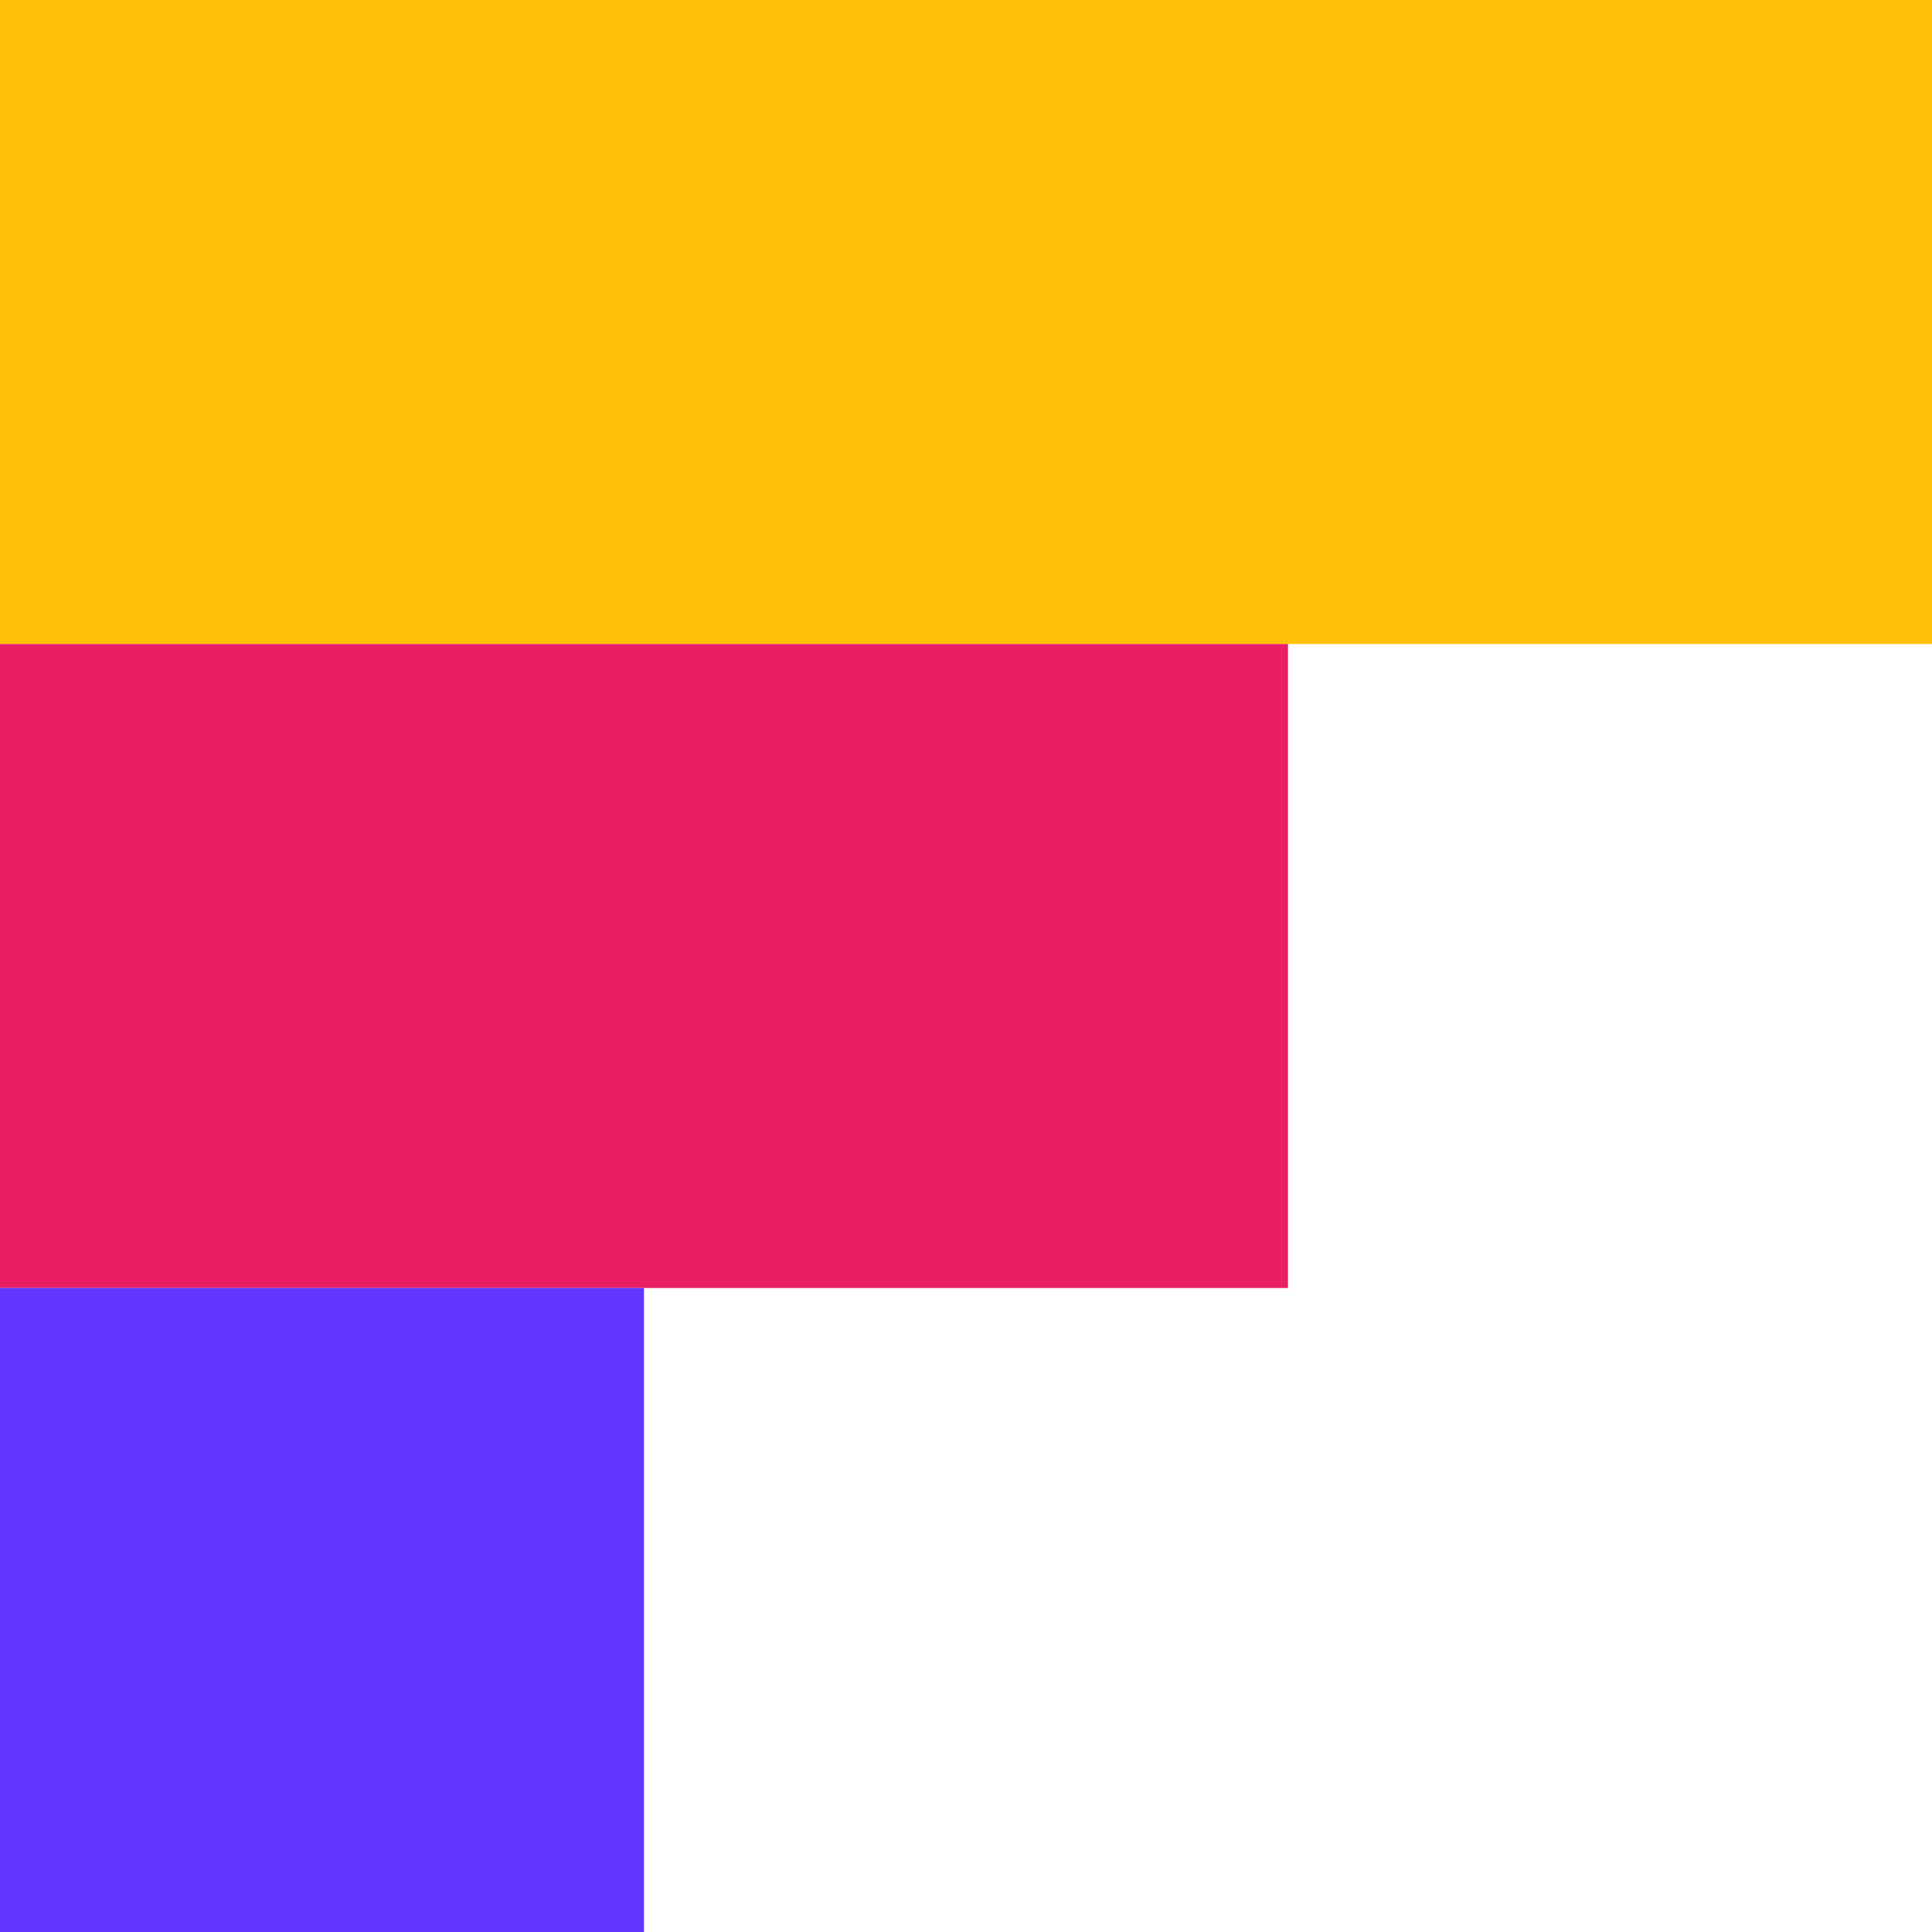 <svg width="36" height="36" xmlns="http://www.w3.org/2000/svg"><g fill="none" fill-rule="evenodd"><path fill="#FFC107" d="M0 0h36v12H0z"/><path fill="#E91E63" d="M0 12h24v12H0z"/><path fill="#6236FF" d="M0 24h12v12H0z"/></g></svg>